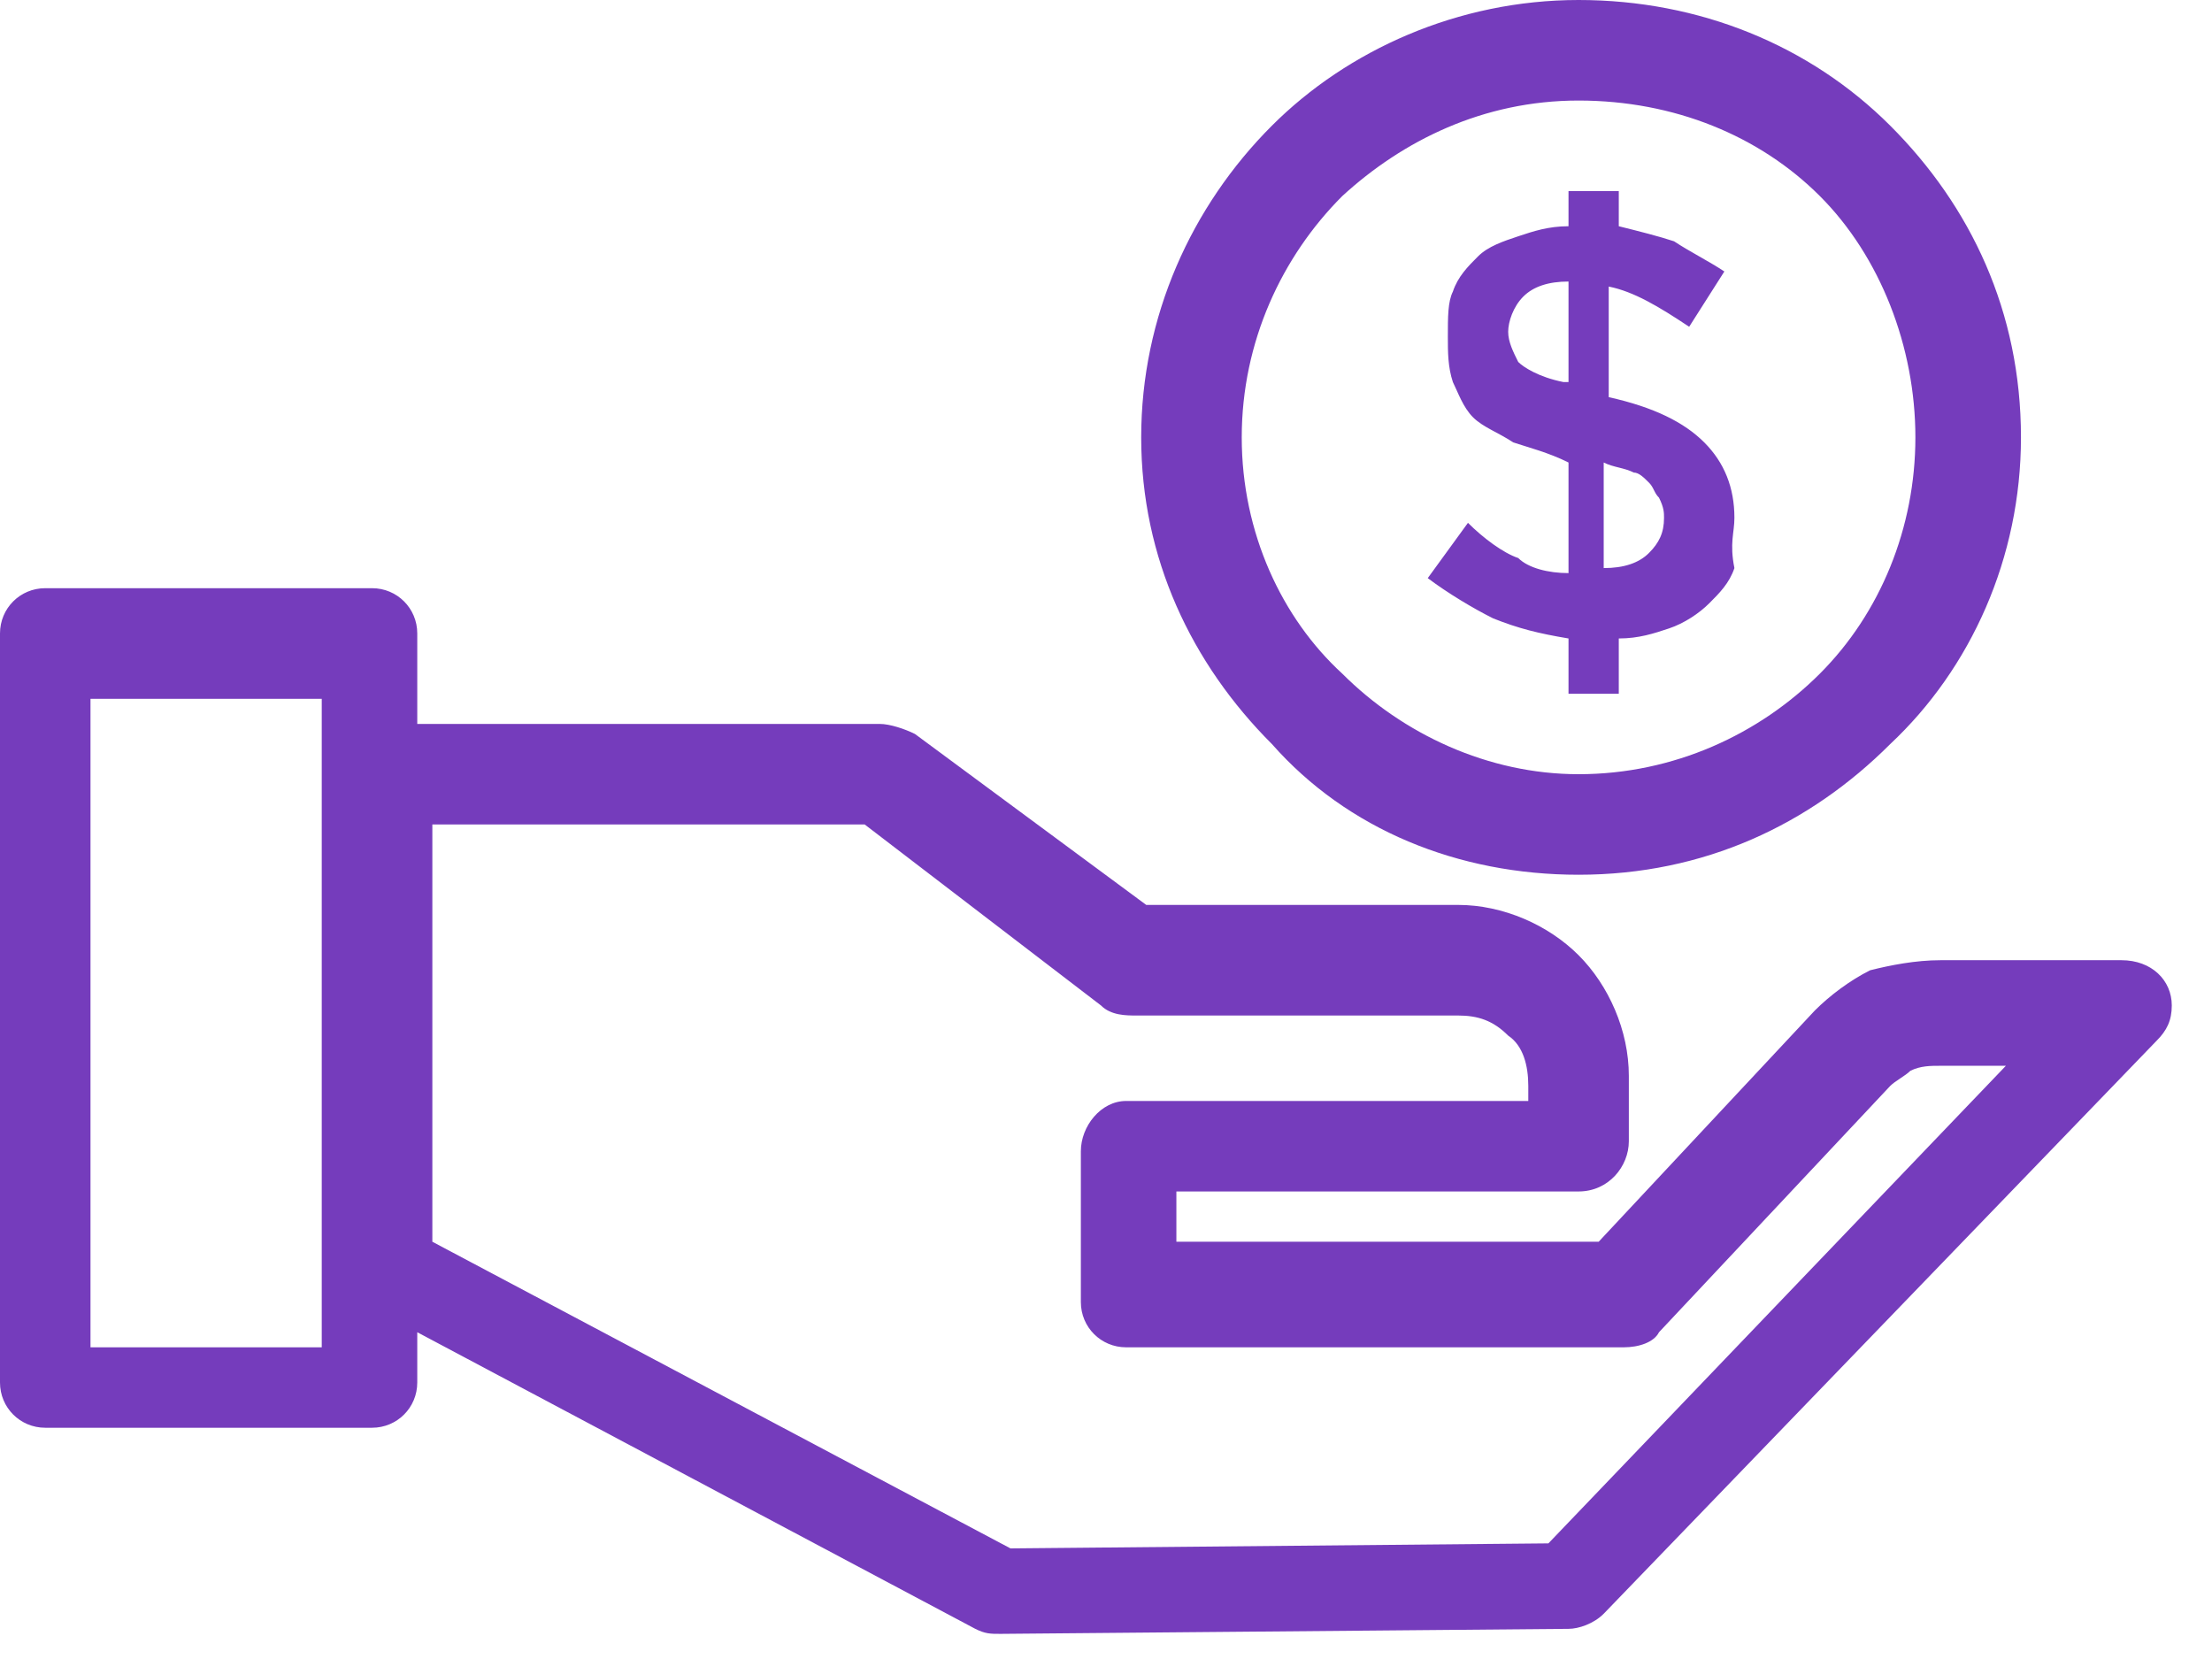<?xml version="1.0" encoding="UTF-8"?> <svg xmlns="http://www.w3.org/2000/svg" width="44" height="33" viewBox="0 0 44 33" fill="none"><path d="M6.4 13.9H1.8V26.8H6.4V13.9ZM34.5 10.3C34.5 9.7 34.3 9.2 33.9 8.8C33.5 8.4 32.9 8.1 32 7.9V5.7C32.5 5.8 33 6.1 33.6 6.5L34.3 5.4C34 5.2 33.6 5 33.3 4.8C33 4.7 32.6 4.6 32.2 4.5V3.8H31.2V4.5C30.8 4.5 30.5 4.6 30.2 4.7C29.9 4.8 29.6 4.9 29.4 5.1C29.2 5.3 29 5.5 28.9 5.8C28.8 6 28.8 6.3 28.8 6.7C28.8 7 28.8 7.3 28.9 7.6C29 7.8 29.1 8.1 29.3 8.3C29.5 8.5 29.8 8.6 30.1 8.8C30.4 8.9 30.8 9 31.2 9.2V11.4C30.8 11.4 30.4 11.3 30.2 11.1C29.9 11 29.5 10.7 29.2 10.4L28.4 11.5C28.8 11.8 29.3 12.1 29.7 12.3C30.2 12.5 30.6 12.6 31.2 12.7V13.8H32.2V12.7C32.6 12.7 32.9 12.6 33.2 12.5C33.5 12.4 33.8 12.2 34 12C34.2 11.8 34.4 11.6 34.5 11.3C34.4 10.8 34.5 10.6 34.5 10.3ZM31.1 7.6C30.6 7.5 30.3 7.3 30.2 7.2C30.1 7 30 6.8 30 6.6C30 6.4 30.1 6.1 30.3 5.9C30.5 5.7 30.8 5.6 31.2 5.6V7.6H31.1ZM33.1 10.3C33.1 10.6 33 10.8 32.8 11C32.6 11.2 32.3 11.3 31.9 11.3V9.2C32.1 9.3 32.3 9.3 32.5 9.4C32.6 9.4 32.7 9.5 32.8 9.6C32.9 9.7 32.9 9.8 33 9.9C33.1 10.1 33.1 10.2 33.1 10.3ZM31.4 0C33.8 0 36 0.9 37.6 2.5C39.2 4.1 40.2 6.2 40.2 8.7C40.2 11.1 39.2 13.3 37.6 14.8C36 16.4 33.9 17.4 31.4 17.4C29 17.4 26.8 16.5 25.3 14.8C23.7 13.2 22.7 11.1 22.7 8.7C22.7 6.3 23.7 4.1 25.3 2.5C26.8 1 29 0 31.4 0ZM36.2 3.9C35 2.7 33.3 2 31.4 2C29.5 2 27.9 2.8 26.7 3.9C25.5 5.1 24.7 6.8 24.7 8.7C24.7 10.6 25.5 12.3 26.7 13.4C27.9 14.6 29.6 15.4 31.4 15.4C33.3 15.4 35 14.6 36.2 13.4C37.4 12.2 38.1 10.5 38.1 8.7C38.1 6.9 37.4 5.1 36.2 3.9ZM8.3 14.4H17.5C17.7 14.4 18 14.5 18.2 14.6L22.8 18H29C29.9 18 30.8 18.4 31.4 19C32 19.6 32.4 20.5 32.4 21.4V22.7C32.4 23.2 32 23.7 31.4 23.7H23.4V24.7H31.8L36.1 20.1C36.4 19.8 36.8 19.5 37.2 19.3C37.6 19.2 38.1 19.1 38.6 19.1H42.2C42.8 19.1 43.2 19.5 43.2 20C43.2 20.3 43.1 20.5 42.9 20.7L31.9 32.1C31.7 32.3 31.4 32.4 31.2 32.4L19.9 32.5C19.7 32.5 19.6 32.5 19.4 32.4L8.3 26.5V27.5C8.3 28 7.9 28.4 7.4 28.4H0.9C0.4 28.4 0 28 0 27.5V12.6C0 12.1 0.4 11.7 0.9 11.7H7.4C7.9 11.7 8.3 12.1 8.3 12.6V14.4ZM17.2 16.4H8.6V24.7L20.1 30.8L30.8 30.7L39.9 21.2H38.6C38.4 21.2 38.2 21.2 38 21.3C37.9 21.4 37.7 21.5 37.6 21.6L33 26.5C32.9 26.7 32.6 26.8 32.3 26.8H22.5H22.4C21.9 26.8 21.5 26.4 21.5 25.9V22.9C21.5 22.4 21.9 21.9 22.4 21.9H30.4V21.6C30.4 21.2 30.3 20.8 30 20.6C29.7 20.3 29.4 20.2 29 20.2H22.6C22.4 20.2 22.1 20.2 21.9 20L17.2 16.4Z" fill="#753CBC"></path></svg> 